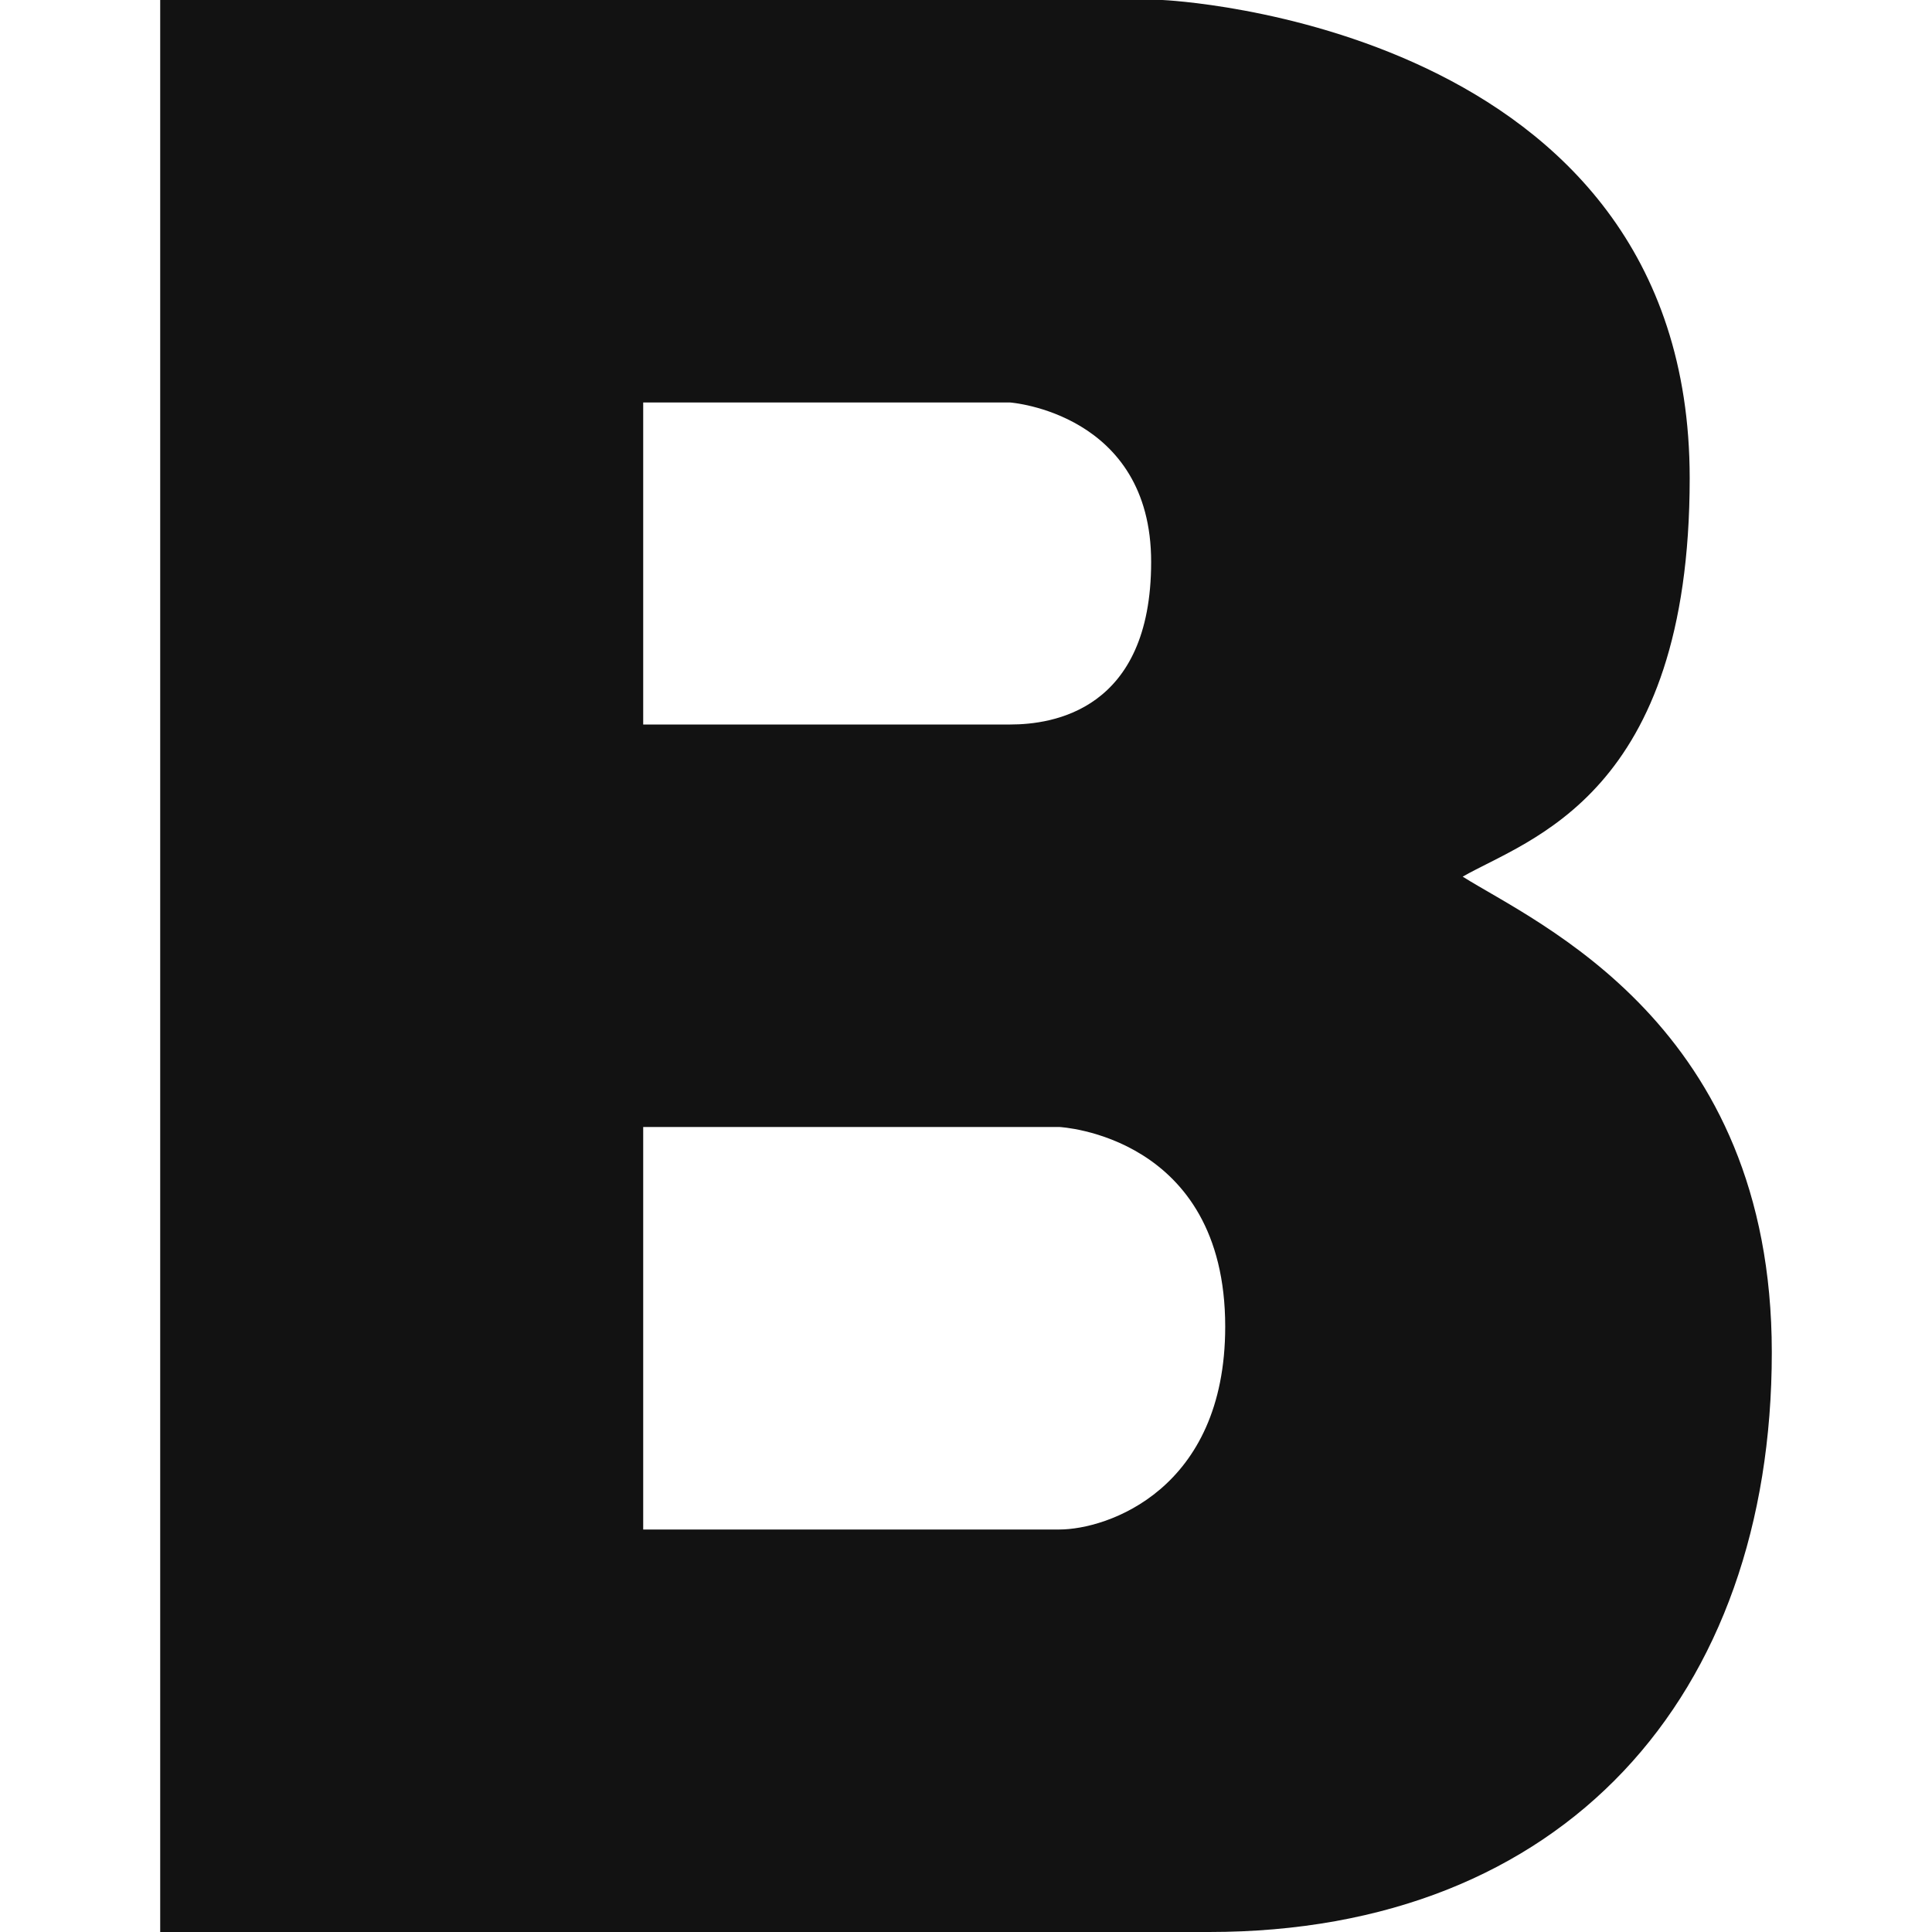 <?xml version="1.0" encoding="UTF-8"?>
<svg xmlns="http://www.w3.org/2000/svg" width="48" height="48" viewBox="0 0 48 48" fill="none">
  <path d="M36.34 21.78C37.98 20.84 41.98 19.76 41.98 11.88C41.98 0.56 28.88 0 28.88 0H3.98V48C3.98 48 20.54 48 30.04 48C38.86 48 44.02 42.14 44.02 33.6C44.02 25.46 38.18 22.94 36.34 21.78ZM15.98 10H25.1C25.1 10 28.6 10.26 28.6 13.96C28.6 17.66 26.14 18 25.1 18C24.06 18 15.98 18 15.98 18V10ZM26.32 38C25.12 38 15.98 38 15.98 38V28H26.32C26.32 28 30.44 28.2 30.44 32.96C30.44 37.02 27.5 38 26.32 38Z" fill="#121212"></path>
</svg>
